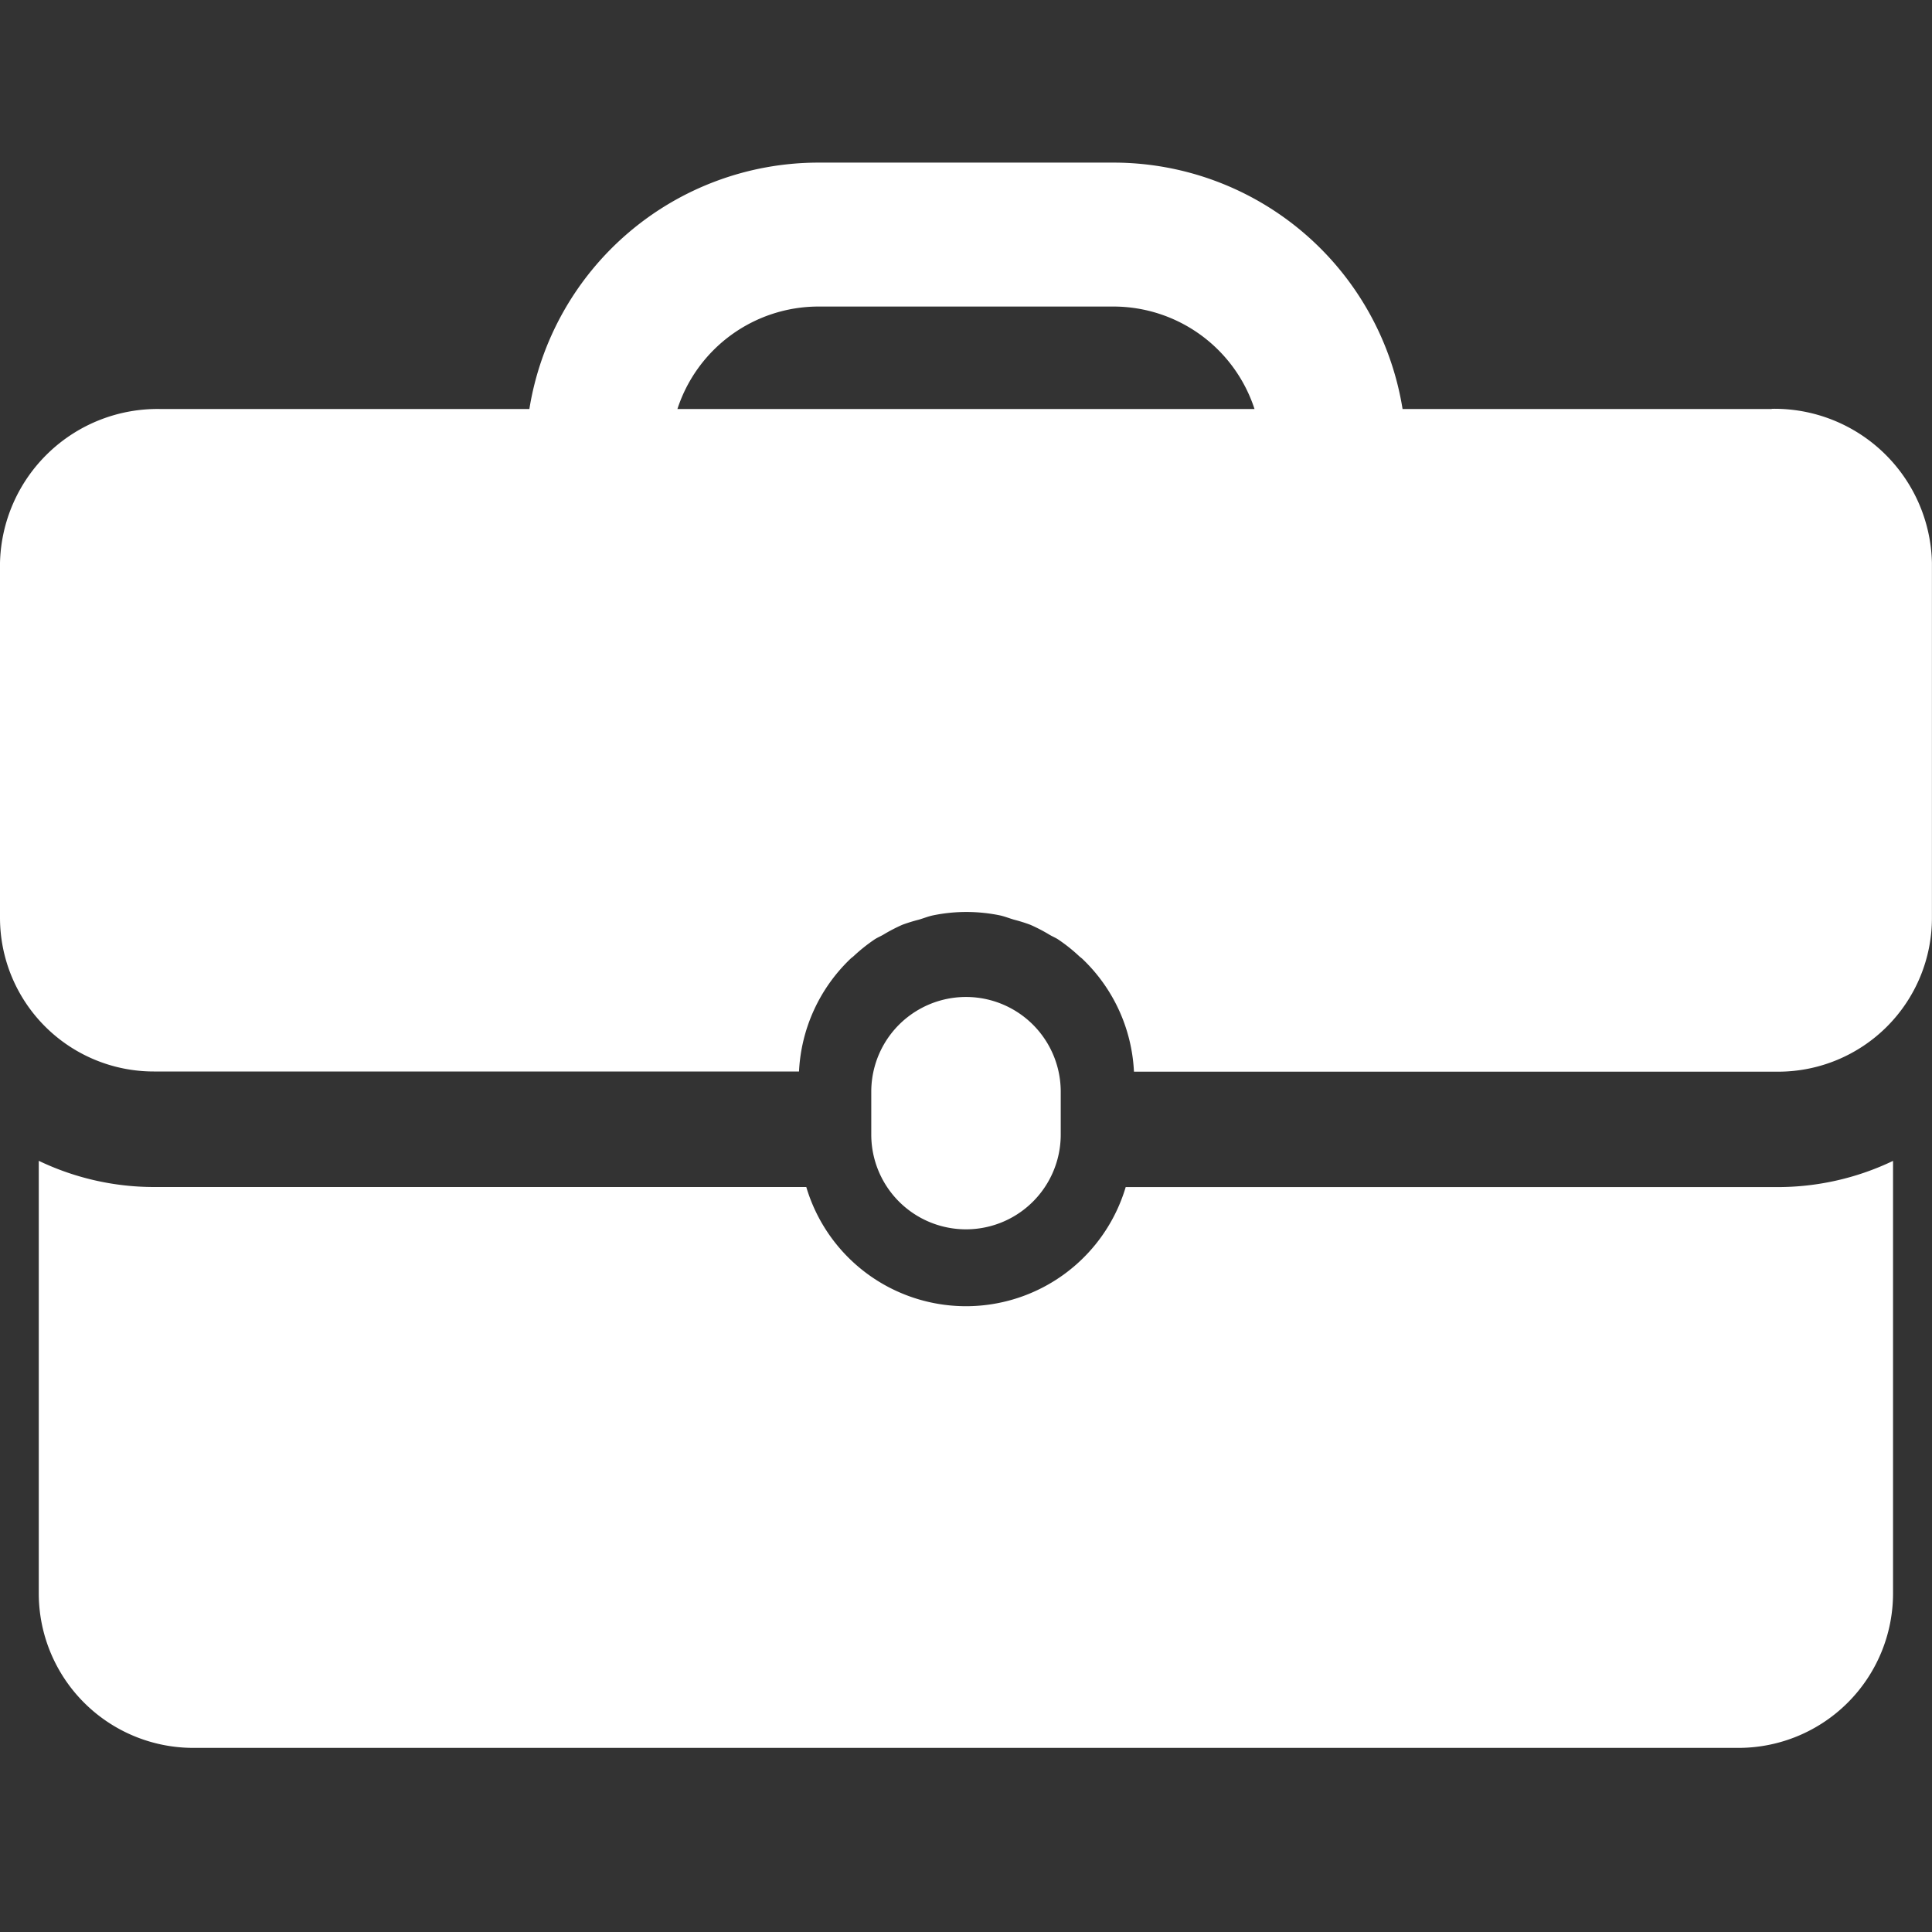 <svg xmlns="http://www.w3.org/2000/svg" width="30" height="30" viewBox="0 0 30 30">
  <rect x="0" y="0" width="30" height="30" fill="#333333" stroke="none"/>
  <g id="briefcase" transform="translate(-77 -152)">
    <rect id="Rectangle_12" data-name="Rectangle 12" width="30" height="30" transform="translate(77 152)" fill="none"/>
    <g id="Groupe_32" data-name="Groupe 32" transform="translate(76.645 153.938)">
      <path id="svg_2" d="M4.464,3.843V3.177a1.471,1.471,0,1,0-2.942,0v.666a1.471,1.471,0,1,0,2.942,0Z" transform="translate(12.362 11.837)" fill="#fff"/>
      <path id="svg_3" d="M17.285,2.332a2.587,2.587,0,0,1-4.96,0H2.192A4.145,4.145,0,0,1,.407,1.925V8.653a2.4,2.4,0,0,0,2.388,2.388H26.814A2.4,2.4,0,0,0,29.2,8.653V1.926a4.147,4.147,0,0,1-1.786.407H17.285Z" transform="translate(0.55 14.162)" fill="#fff"/>
      <path id="svg_4" d="M27.867,4.413H22.134A4.548,4.548,0,0,0,17.651.587H13.058A4.549,4.549,0,0,0,8.575,4.413H2.843A2.447,2.447,0,0,0,.355,6.8v5.513A2.388,2.388,0,0,0,2.743,14.7H12.762a2.593,2.593,0,0,1,.8-1.751c.014-.014.031-.024.046-.038a2.623,2.623,0,0,1,.328-.262c.042-.028.09-.047.133-.072a2.553,2.553,0,0,1,.3-.156,2.6,2.6,0,0,1,.256-.079c.074-.022.144-.051.222-.067a2.574,2.574,0,0,1,.515-.052,2.614,2.614,0,0,1,.515.052c.076.016.147.045.221.067a2.453,2.453,0,0,1,.256.08,2.581,2.581,0,0,1,.3.156c.044.026.092.045.134.073a2.56,2.56,0,0,1,.328.262c.015.014.032.024.047.039a2.59,2.59,0,0,1,.8,1.751H27.966a2.388,2.388,0,0,0,2.388-2.388V6.8a2.446,2.446,0,0,0-2.488-2.39Zm-16.993,0a2.305,2.305,0,0,1,2.184-1.591h4.593a2.305,2.305,0,0,1,2.184,1.591Z" transform="translate(0 0)" fill="#fff"/>
    </g>
  </g>
</svg>

